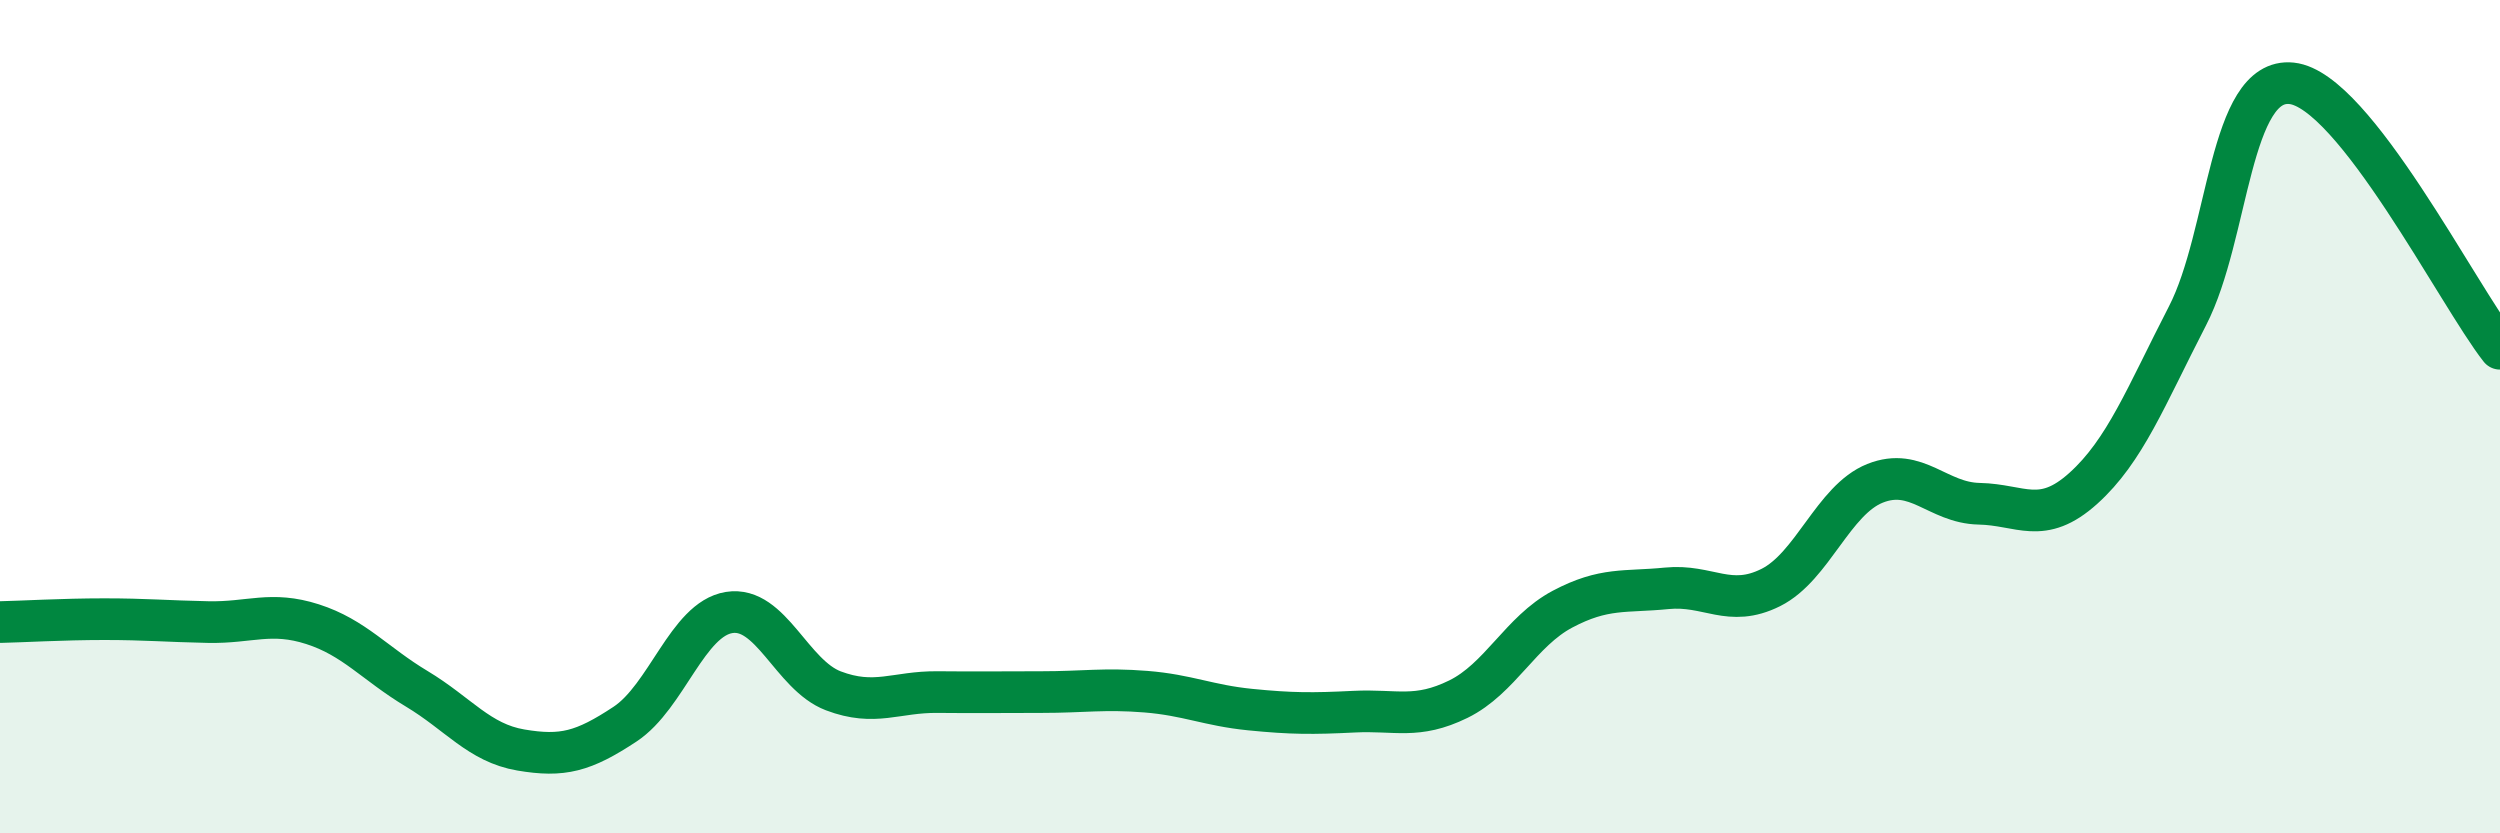 
    <svg width="60" height="20" viewBox="0 0 60 20" xmlns="http://www.w3.org/2000/svg">
      <path
        d="M 0,14.93 C 0.5,14.92 1.5,14.86 2.5,14.86 C 3.5,14.86 4,14.91 5,14.93 C 6,14.95 6.5,14.66 7.5,14.98 C 8.5,15.3 9,15.93 10,16.53 C 11,17.13 11.5,17.83 12.5,18 C 13.5,18.17 14,18.04 15,17.38 C 16,16.72 16.5,14.86 17.5,14.7 C 18.5,14.54 19,16.2 20,16.58 C 21,16.96 21.5,16.6 22.5,16.61 C 23.5,16.62 24,16.61 25,16.61 C 26,16.61 26.5,16.52 27.5,16.6 C 28.5,16.68 29,16.93 30,17.03 C 31,17.13 31.5,17.13 32.5,17.08 C 33.5,17.03 34,17.27 35,16.78 C 36,16.29 36.5,15.15 37.5,14.62 C 38.5,14.09 39,14.22 40,14.12 C 41,14.02 41.5,14.6 42.5,14.1 C 43.5,13.6 44,12 45,11.6 C 46,11.2 46.5,12.07 47.5,12.09 C 48.5,12.11 49,12.62 50,11.72 C 51,10.82 51.5,9.52 52.5,7.58 C 53.5,5.64 53.5,1.84 55,2 C 56.5,2.16 59,7.1 60,8.37L60 20L0 20Z"
        fill="#008740"
        opacity="0.1"
        stroke-linecap="round"
        stroke-linejoin="round"
      />
      <path
        d="M 0,14.93 C 0.5,14.92 1.5,14.86 2.5,14.86 C 3.5,14.86 4,14.91 5,14.93 C 6,14.95 6.5,14.66 7.5,14.98 C 8.5,15.3 9,15.93 10,16.53 C 11,17.13 11.5,17.83 12.5,18 C 13.5,18.17 14,18.04 15,17.38 C 16,16.72 16.5,14.86 17.5,14.7 C 18.5,14.54 19,16.2 20,16.58 C 21,16.96 21.5,16.6 22.5,16.61 C 23.5,16.62 24,16.61 25,16.61 C 26,16.61 26.5,16.52 27.5,16.6 C 28.5,16.68 29,16.93 30,17.03 C 31,17.13 31.5,17.13 32.5,17.08 C 33.5,17.03 34,17.27 35,16.78 C 36,16.29 36.5,15.15 37.5,14.62 C 38.5,14.09 39,14.22 40,14.12 C 41,14.02 41.5,14.6 42.5,14.1 C 43.5,13.6 44,12 45,11.6 C 46,11.2 46.5,12.07 47.5,12.09 C 48.5,12.11 49,12.62 50,11.72 C 51,10.82 51.5,9.52 52.5,7.58 C 53.5,5.64 53.5,1.84 55,2 C 56.5,2.16 59,7.1 60,8.37"
        stroke="#008740"
        stroke-width="1"
        fill="none"
        stroke-linecap="round"
        stroke-linejoin="round"
      />
    </svg>
  